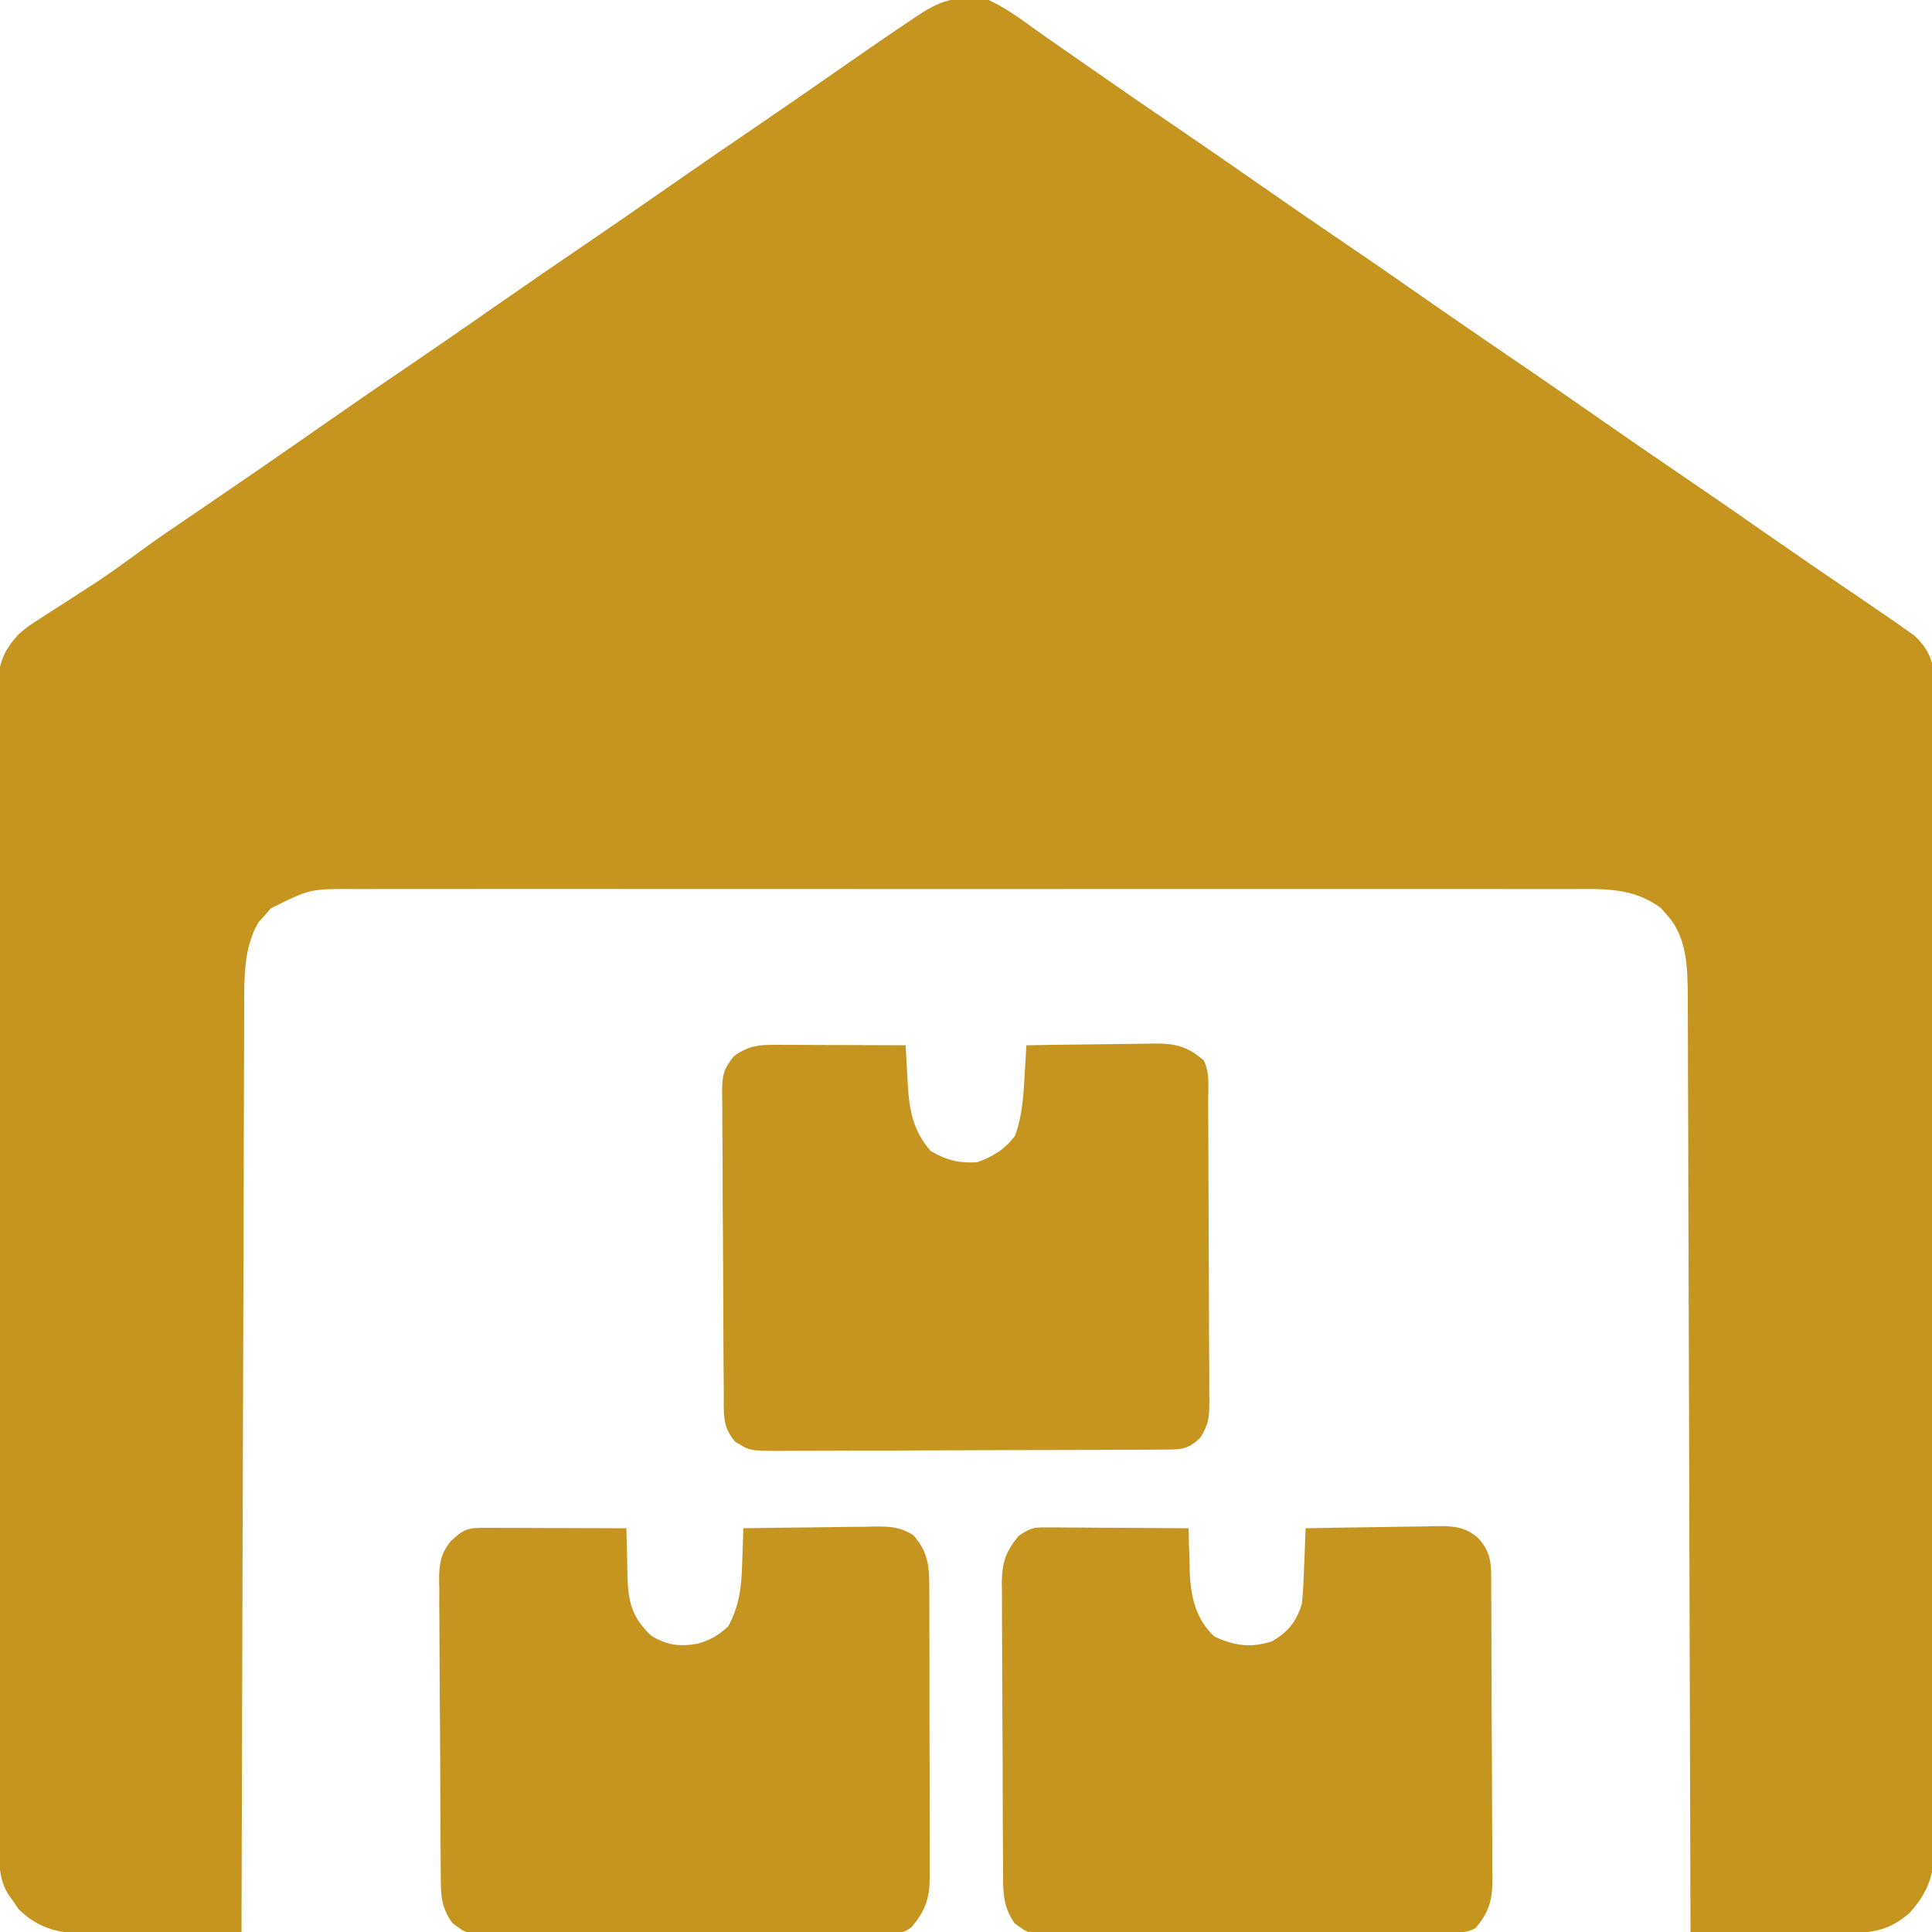 <?xml version="1.0" encoding="UTF-8"?> <svg xmlns="http://www.w3.org/2000/svg" width="40" height="40" viewBox="0 0 40 40" fill="none"><g clip-path="url(#clip0_2217_806)"><path d="M20.469 -9.32682e-05C20.804 0.156 21.095 0.363 21.393 0.58C21.584 0.718 21.777 0.853 21.971 0.987C22.278 1.199 22.585 1.412 22.891 1.626C23.331 1.934 23.774 2.237 24.219 2.539C24.883 2.991 25.544 3.448 26.203 3.908C26.711 4.262 27.222 4.613 27.734 4.961C28.399 5.412 29.059 5.87 29.718 6.33C30.227 6.684 30.738 7.034 31.25 7.383C31.915 7.834 32.575 8.292 33.234 8.751C33.742 9.106 34.253 9.456 34.766 9.805C35.429 10.256 36.089 10.712 36.747 11.172C37.35 11.592 37.957 12.007 38.566 12.418C38.758 12.549 38.95 12.68 39.141 12.812C39.2 12.853 39.259 12.894 39.32 12.936C39.375 12.976 39.431 13.015 39.488 13.056C39.536 13.09 39.584 13.124 39.634 13.159C39.858 13.367 39.987 13.577 40.03 13.881C40.03 13.957 40.03 14.034 40.03 14.112C40.031 14.2 40.032 14.289 40.032 14.379C40.032 14.476 40.032 14.572 40.031 14.672C40.032 14.775 40.032 14.878 40.033 14.984C40.034 15.269 40.034 15.555 40.034 15.84C40.034 16.148 40.035 16.456 40.036 16.764C40.038 17.367 40.039 17.971 40.039 18.574C40.039 19.064 40.04 19.555 40.041 20.045C40.043 21.436 40.044 22.826 40.044 24.217C40.044 24.292 40.043 24.367 40.043 24.444C40.043 24.519 40.043 24.594 40.043 24.671C40.043 25.888 40.046 27.104 40.049 28.32C40.052 29.569 40.054 30.818 40.054 32.067C40.054 32.768 40.054 33.469 40.057 34.17C40.059 34.767 40.059 35.364 40.058 35.962C40.057 36.266 40.057 36.571 40.059 36.875C40.061 37.154 40.06 37.433 40.059 37.712C40.058 37.86 40.06 38.009 40.062 38.157C40.054 38.761 39.945 39.158 39.531 39.609C39.2 39.895 38.885 40.01 38.45 40.009C38.335 40.009 38.335 40.009 38.218 40.009C38.135 40.008 38.053 40.008 37.968 40.008C37.841 40.007 37.841 40.007 37.711 40.007C37.441 40.007 37.17 40.006 36.899 40.005C36.716 40.004 36.533 40.004 36.349 40.004C35.9 40.003 35.45 40.002 35 40C35 39.846 35 39.846 34.999 39.69C34.993 37.257 34.986 34.825 34.978 32.392C34.977 32.093 34.976 31.793 34.975 31.494C34.975 31.434 34.975 31.374 34.975 31.313C34.971 30.348 34.969 29.383 34.967 28.418C34.964 27.428 34.961 26.437 34.958 25.447C34.955 24.836 34.954 24.225 34.953 23.614C34.952 23.145 34.95 22.676 34.948 22.207C34.947 22.015 34.947 21.823 34.947 21.631C34.946 21.369 34.945 21.106 34.944 20.844C34.944 20.73 34.944 20.73 34.944 20.614C34.939 20.037 34.928 19.403 34.522 18.955C34.479 18.906 34.437 18.857 34.394 18.807C33.822 18.366 33.18 18.404 32.491 18.408C32.378 18.407 32.266 18.407 32.154 18.407C31.847 18.406 31.539 18.406 31.232 18.407C30.9 18.407 30.568 18.407 30.236 18.406C29.586 18.405 28.937 18.405 28.287 18.406C27.759 18.406 27.231 18.406 26.703 18.406C26.627 18.406 26.552 18.406 26.475 18.406C26.322 18.406 26.169 18.406 26.017 18.406C24.584 18.405 23.152 18.406 21.72 18.407C20.492 18.408 19.263 18.408 18.035 18.407C16.608 18.406 15.181 18.405 13.754 18.406C13.602 18.406 13.45 18.406 13.297 18.406C13.223 18.406 13.148 18.406 13.07 18.406C12.543 18.406 12.016 18.406 11.488 18.405C10.845 18.405 10.203 18.405 9.56 18.406C9.232 18.407 8.904 18.407 8.576 18.406C8.276 18.406 7.975 18.406 7.675 18.407C7.567 18.407 7.458 18.407 7.35 18.407C6.421 18.401 6.421 18.401 5.606 18.807C5.564 18.856 5.522 18.905 5.479 18.955C5.435 19.003 5.392 19.05 5.347 19.1C5.045 19.628 5.055 20.251 5.056 20.844C5.056 20.926 5.055 21.008 5.055 21.093C5.054 21.367 5.053 21.642 5.053 21.916C5.052 22.113 5.052 22.31 5.051 22.507C5.049 22.931 5.048 23.355 5.047 23.778C5.046 24.391 5.044 25.003 5.042 25.616C5.038 26.61 5.035 27.604 5.033 28.598C5.031 29.563 5.028 30.528 5.025 31.494C5.025 31.553 5.024 31.613 5.024 31.674C5.023 31.973 5.022 32.272 5.021 32.57C5.013 35.047 5.006 37.523 5 40C4.466 40.008 3.933 40.013 3.399 40.017C3.217 40.019 3.036 40.021 2.855 40.023C2.593 40.027 2.332 40.029 2.07 40.03C1.99 40.032 1.909 40.034 1.826 40.035C1.252 40.035 0.804 39.942 0.386 39.528C0.351 39.476 0.315 39.424 0.278 39.37C0.241 39.318 0.204 39.265 0.166 39.211C0.005 38.939 -0.01 38.717 -0.011 38.408C-0.011 38.32 -0.011 38.232 -0.012 38.142C-0.012 38.045 -0.012 37.948 -0.012 37.849C-0.012 37.746 -0.013 37.643 -0.013 37.538C-0.014 37.252 -0.014 36.967 -0.015 36.682C-0.015 36.375 -0.016 36.067 -0.017 35.76C-0.019 35.017 -0.02 34.275 -0.021 33.532C-0.021 33.322 -0.022 33.113 -0.022 32.903C-0.024 31.601 -0.026 30.299 -0.027 28.997C-0.027 28.696 -0.027 28.394 -0.027 28.093C-0.027 28.017 -0.027 27.943 -0.028 27.865C-0.029 26.651 -0.031 25.436 -0.034 24.221C-0.038 22.975 -0.04 21.728 -0.04 20.482C-0.04 19.782 -0.041 19.081 -0.044 18.381C-0.046 17.785 -0.047 17.189 -0.046 16.593C-0.045 16.289 -0.046 15.985 -0.048 15.68C-0.05 15.351 -0.049 15.021 -0.047 14.691C-0.049 14.595 -0.05 14.499 -0.051 14.4C-0.046 13.841 0.006 13.538 0.391 13.125C0.593 12.958 0.593 12.958 0.809 12.82C0.888 12.768 0.968 12.716 1.05 12.663C1.132 12.611 1.214 12.559 1.299 12.505C1.461 12.4 1.623 12.295 1.785 12.19C1.865 12.138 1.946 12.086 2.028 12.033C2.333 11.83 2.628 11.615 2.923 11.398C3.225 11.177 3.533 10.967 3.843 10.757C3.973 10.668 4.103 10.579 4.233 10.491C4.297 10.447 4.361 10.404 4.426 10.359C4.689 10.18 4.952 10 5.215 9.819C5.264 9.785 5.314 9.751 5.365 9.716C5.821 9.402 6.275 9.086 6.729 8.769C7.392 8.307 8.059 7.849 8.729 7.394C9.246 7.042 9.76 6.686 10.273 6.328C10.928 5.872 11.585 5.42 12.245 4.972C12.762 4.62 13.276 4.264 13.789 3.906C14.443 3.45 15.1 2.999 15.759 2.551C16.288 2.191 16.814 1.826 17.339 1.46C17.854 1.101 18.369 0.744 18.892 0.395C18.939 0.364 18.987 0.332 19.036 0.299C19.524 -0.024 19.881 -0.097 20.469 -9.32682e-05Z" fill="#C59520"></path><path d="M21.656 31.623C21.754 31.623 21.754 31.623 21.855 31.623C21.96 31.624 21.96 31.624 22.069 31.625C22.177 31.626 22.177 31.626 22.288 31.626C22.52 31.627 22.752 31.629 22.983 31.631C23.14 31.632 23.297 31.632 23.454 31.633C23.839 31.635 24.224 31.637 24.609 31.641C24.611 31.741 24.613 31.84 24.615 31.943C24.62 32.077 24.624 32.21 24.629 32.344C24.63 32.409 24.631 32.475 24.632 32.542C24.652 33.053 24.755 33.523 25.142 33.882C25.55 34.073 25.892 34.124 26.328 33.984C26.662 33.798 26.845 33.569 26.953 33.203C26.982 32.935 26.992 32.667 27.002 32.398C27.005 32.325 27.008 32.252 27.011 32.177C27.018 31.998 27.025 31.82 27.031 31.641C27.49 31.631 27.948 31.624 28.407 31.619C28.563 31.617 28.719 31.615 28.875 31.611C29.099 31.607 29.324 31.604 29.549 31.602C29.618 31.601 29.687 31.599 29.759 31.596C30.098 31.596 30.32 31.611 30.589 31.829C30.904 32.161 30.872 32.426 30.873 32.865C30.873 32.935 30.874 33.005 30.875 33.077C30.876 33.31 30.877 33.543 30.878 33.776C30.878 33.855 30.878 33.935 30.879 34.016C30.88 34.437 30.881 34.857 30.882 35.278C30.883 35.712 30.886 36.147 30.889 36.581C30.891 36.915 30.892 37.249 30.892 37.583C30.892 37.743 30.893 37.903 30.895 38.063C30.896 38.287 30.896 38.511 30.896 38.736C30.897 38.834 30.897 38.834 30.899 38.935C30.895 39.352 30.825 39.592 30.547 39.922C30.358 40.016 30.238 40.011 30.027 40.012C29.951 40.013 29.874 40.013 29.795 40.014C29.711 40.014 29.627 40.015 29.54 40.015C29.407 40.016 29.407 40.016 29.271 40.017C28.977 40.019 28.683 40.02 28.389 40.021C28.239 40.022 28.239 40.022 28.086 40.023C27.665 40.024 27.244 40.026 26.822 40.027C26.219 40.028 25.616 40.031 25.012 40.035C24.537 40.038 24.061 40.04 23.586 40.04C23.384 40.041 23.181 40.042 22.979 40.044C22.696 40.046 22.413 40.046 22.131 40.046C22.047 40.047 21.963 40.048 21.877 40.05C21.309 40.045 21.309 40.045 21.004 39.817C20.752 39.456 20.768 39.127 20.767 38.703C20.767 38.635 20.766 38.566 20.766 38.495C20.764 38.268 20.763 38.041 20.762 37.813C20.762 37.736 20.762 37.658 20.761 37.578C20.76 37.167 20.759 36.757 20.758 36.346C20.757 35.921 20.754 35.497 20.751 35.073C20.749 34.747 20.748 34.42 20.748 34.094C20.748 33.938 20.747 33.781 20.745 33.625C20.744 33.406 20.744 33.187 20.744 32.968C20.743 32.903 20.742 32.839 20.741 32.773C20.745 32.359 20.818 32.124 21.093 31.797C21.335 31.636 21.383 31.621 21.656 31.623Z" fill="#C59520"></path><path d="M10.006 31.632C10.105 31.632 10.105 31.632 10.205 31.632C10.312 31.632 10.312 31.632 10.42 31.633C10.493 31.633 10.565 31.633 10.64 31.633C10.873 31.634 11.105 31.635 11.338 31.636C11.495 31.636 11.652 31.637 11.81 31.637C12.196 31.638 12.582 31.639 12.968 31.641C12.971 31.763 12.975 31.886 12.977 32.008C12.979 32.081 12.981 32.153 12.983 32.228C12.987 32.378 12.989 32.528 12.992 32.678C13.01 33.187 13.099 33.507 13.485 33.867C13.813 34.062 14.064 34.097 14.441 34.031C14.706 33.957 14.874 33.856 15.078 33.672C15.314 33.23 15.353 32.845 15.366 32.349C15.368 32.28 15.371 32.212 15.374 32.142C15.38 31.975 15.386 31.808 15.39 31.641C15.85 31.633 16.311 31.627 16.771 31.623C16.927 31.622 17.084 31.62 17.24 31.617C17.465 31.613 17.69 31.611 17.916 31.61C17.985 31.608 18.055 31.607 18.127 31.605C18.446 31.605 18.625 31.613 18.904 31.779C19.237 32.146 19.241 32.465 19.24 32.947C19.24 33.016 19.241 33.085 19.241 33.156C19.242 33.383 19.242 33.61 19.242 33.838C19.242 33.996 19.243 34.154 19.243 34.312C19.244 34.643 19.244 34.974 19.243 35.305C19.243 35.73 19.244 36.154 19.246 36.578C19.247 36.905 19.247 37.231 19.247 37.557C19.247 37.714 19.247 37.87 19.248 38.027C19.249 38.245 19.248 38.464 19.247 38.683C19.248 38.748 19.249 38.812 19.249 38.879C19.245 39.312 19.159 39.55 18.882 39.891C18.706 40.035 18.603 40.03 18.377 40.031C18.3 40.032 18.224 40.033 18.145 40.033C18.061 40.033 17.977 40.033 17.89 40.033C17.802 40.033 17.713 40.034 17.622 40.035C17.328 40.037 17.035 40.037 16.741 40.037C16.537 40.037 16.334 40.038 16.13 40.038C15.703 40.04 15.275 40.04 14.848 40.039C14.354 40.039 13.861 40.04 13.367 40.043C12.892 40.046 12.417 40.047 11.942 40.046C11.74 40.046 11.538 40.047 11.336 40.048C11.053 40.05 10.771 40.049 10.489 40.048C10.363 40.05 10.363 40.05 10.235 40.051C9.667 40.045 9.667 40.045 9.364 39.812C9.114 39.464 9.127 39.192 9.125 38.776C9.125 38.706 9.124 38.636 9.123 38.563C9.121 38.331 9.12 38.098 9.119 37.865C9.119 37.786 9.118 37.706 9.118 37.624C9.116 37.204 9.114 36.783 9.113 36.363C9.112 35.928 9.108 35.494 9.104 35.06C9.102 34.726 9.101 34.392 9.1 34.058C9.1 33.898 9.098 33.738 9.097 33.578C9.094 33.354 9.094 33.13 9.095 32.905C9.093 32.839 9.092 32.773 9.091 32.705C9.094 32.378 9.12 32.172 9.329 31.913C9.576 31.676 9.676 31.631 10.006 31.632Z" fill="#C59520"></path><path d="M16.262 21.633C16.333 21.633 16.404 21.633 16.477 21.633C16.704 21.634 16.931 21.635 17.158 21.636C17.311 21.636 17.465 21.637 17.619 21.637C17.996 21.638 18.373 21.639 18.75 21.641C18.754 21.726 18.759 21.812 18.764 21.9C18.77 22.013 18.776 22.127 18.783 22.24C18.786 22.297 18.789 22.353 18.792 22.411C18.824 22.967 18.892 23.399 19.267 23.828C19.594 24.022 19.855 24.086 20.234 24.062C20.562 23.945 20.805 23.794 21.015 23.516C21.168 23.097 21.19 22.684 21.215 22.242C21.218 22.184 21.221 22.127 21.225 22.067C21.233 21.925 21.242 21.783 21.25 21.641C21.697 21.633 22.145 21.627 22.592 21.623C22.745 21.622 22.897 21.62 23.049 21.617C23.268 21.613 23.487 21.611 23.706 21.61C23.774 21.608 23.842 21.607 23.911 21.605C24.349 21.605 24.585 21.666 24.922 21.953C25.053 22.216 25.013 22.513 25.014 22.802C25.014 22.874 25.015 22.946 25.015 23.02C25.017 23.258 25.017 23.496 25.018 23.734C25.019 23.816 25.019 23.897 25.019 23.981C25.021 24.411 25.022 24.841 25.023 25.271C25.024 25.715 25.026 26.16 25.029 26.604C25.031 26.946 25.032 27.287 25.032 27.629C25.033 27.793 25.034 27.956 25.035 28.12C25.037 28.349 25.037 28.579 25.036 28.808C25.038 28.91 25.038 28.91 25.039 29.013C25.037 29.332 25.025 29.491 24.851 29.767C24.614 29.991 24.488 30.01 24.171 30.012C24.057 30.012 24.057 30.012 23.941 30.013C23.857 30.013 23.774 30.014 23.688 30.014C23.6 30.014 23.512 30.015 23.421 30.015C23.13 30.017 22.838 30.018 22.547 30.019C22.448 30.019 22.348 30.019 22.246 30.02C21.774 30.021 21.303 30.022 20.831 30.023C20.287 30.024 19.743 30.026 19.199 30.029C18.727 30.032 18.256 30.032 17.785 30.033C17.584 30.033 17.384 30.034 17.183 30.035C16.903 30.037 16.623 30.037 16.342 30.037C16.259 30.038 16.176 30.039 16.09 30.04C15.527 30.036 15.527 30.036 15.223 29.851C14.945 29.538 14.987 29.239 14.985 28.838C14.984 28.767 14.983 28.695 14.983 28.621C14.981 28.383 14.979 28.144 14.978 27.906C14.978 27.825 14.977 27.744 14.977 27.66C14.975 27.23 14.973 26.8 14.972 26.37C14.971 25.925 14.967 25.481 14.963 25.036C14.961 24.695 14.96 24.354 14.96 24.012C14.959 23.848 14.958 23.684 14.956 23.52C14.954 23.291 14.954 23.062 14.954 22.833C14.953 22.765 14.951 22.697 14.95 22.627C14.954 22.283 14.966 22.152 15.188 21.874C15.542 21.602 15.83 21.631 16.262 21.633Z" fill="#C59520"></path></g><defs><clipPath id="clip0_2217_806"><rect width="40" height="40" fill="white"></rect></clipPath></defs></svg> 